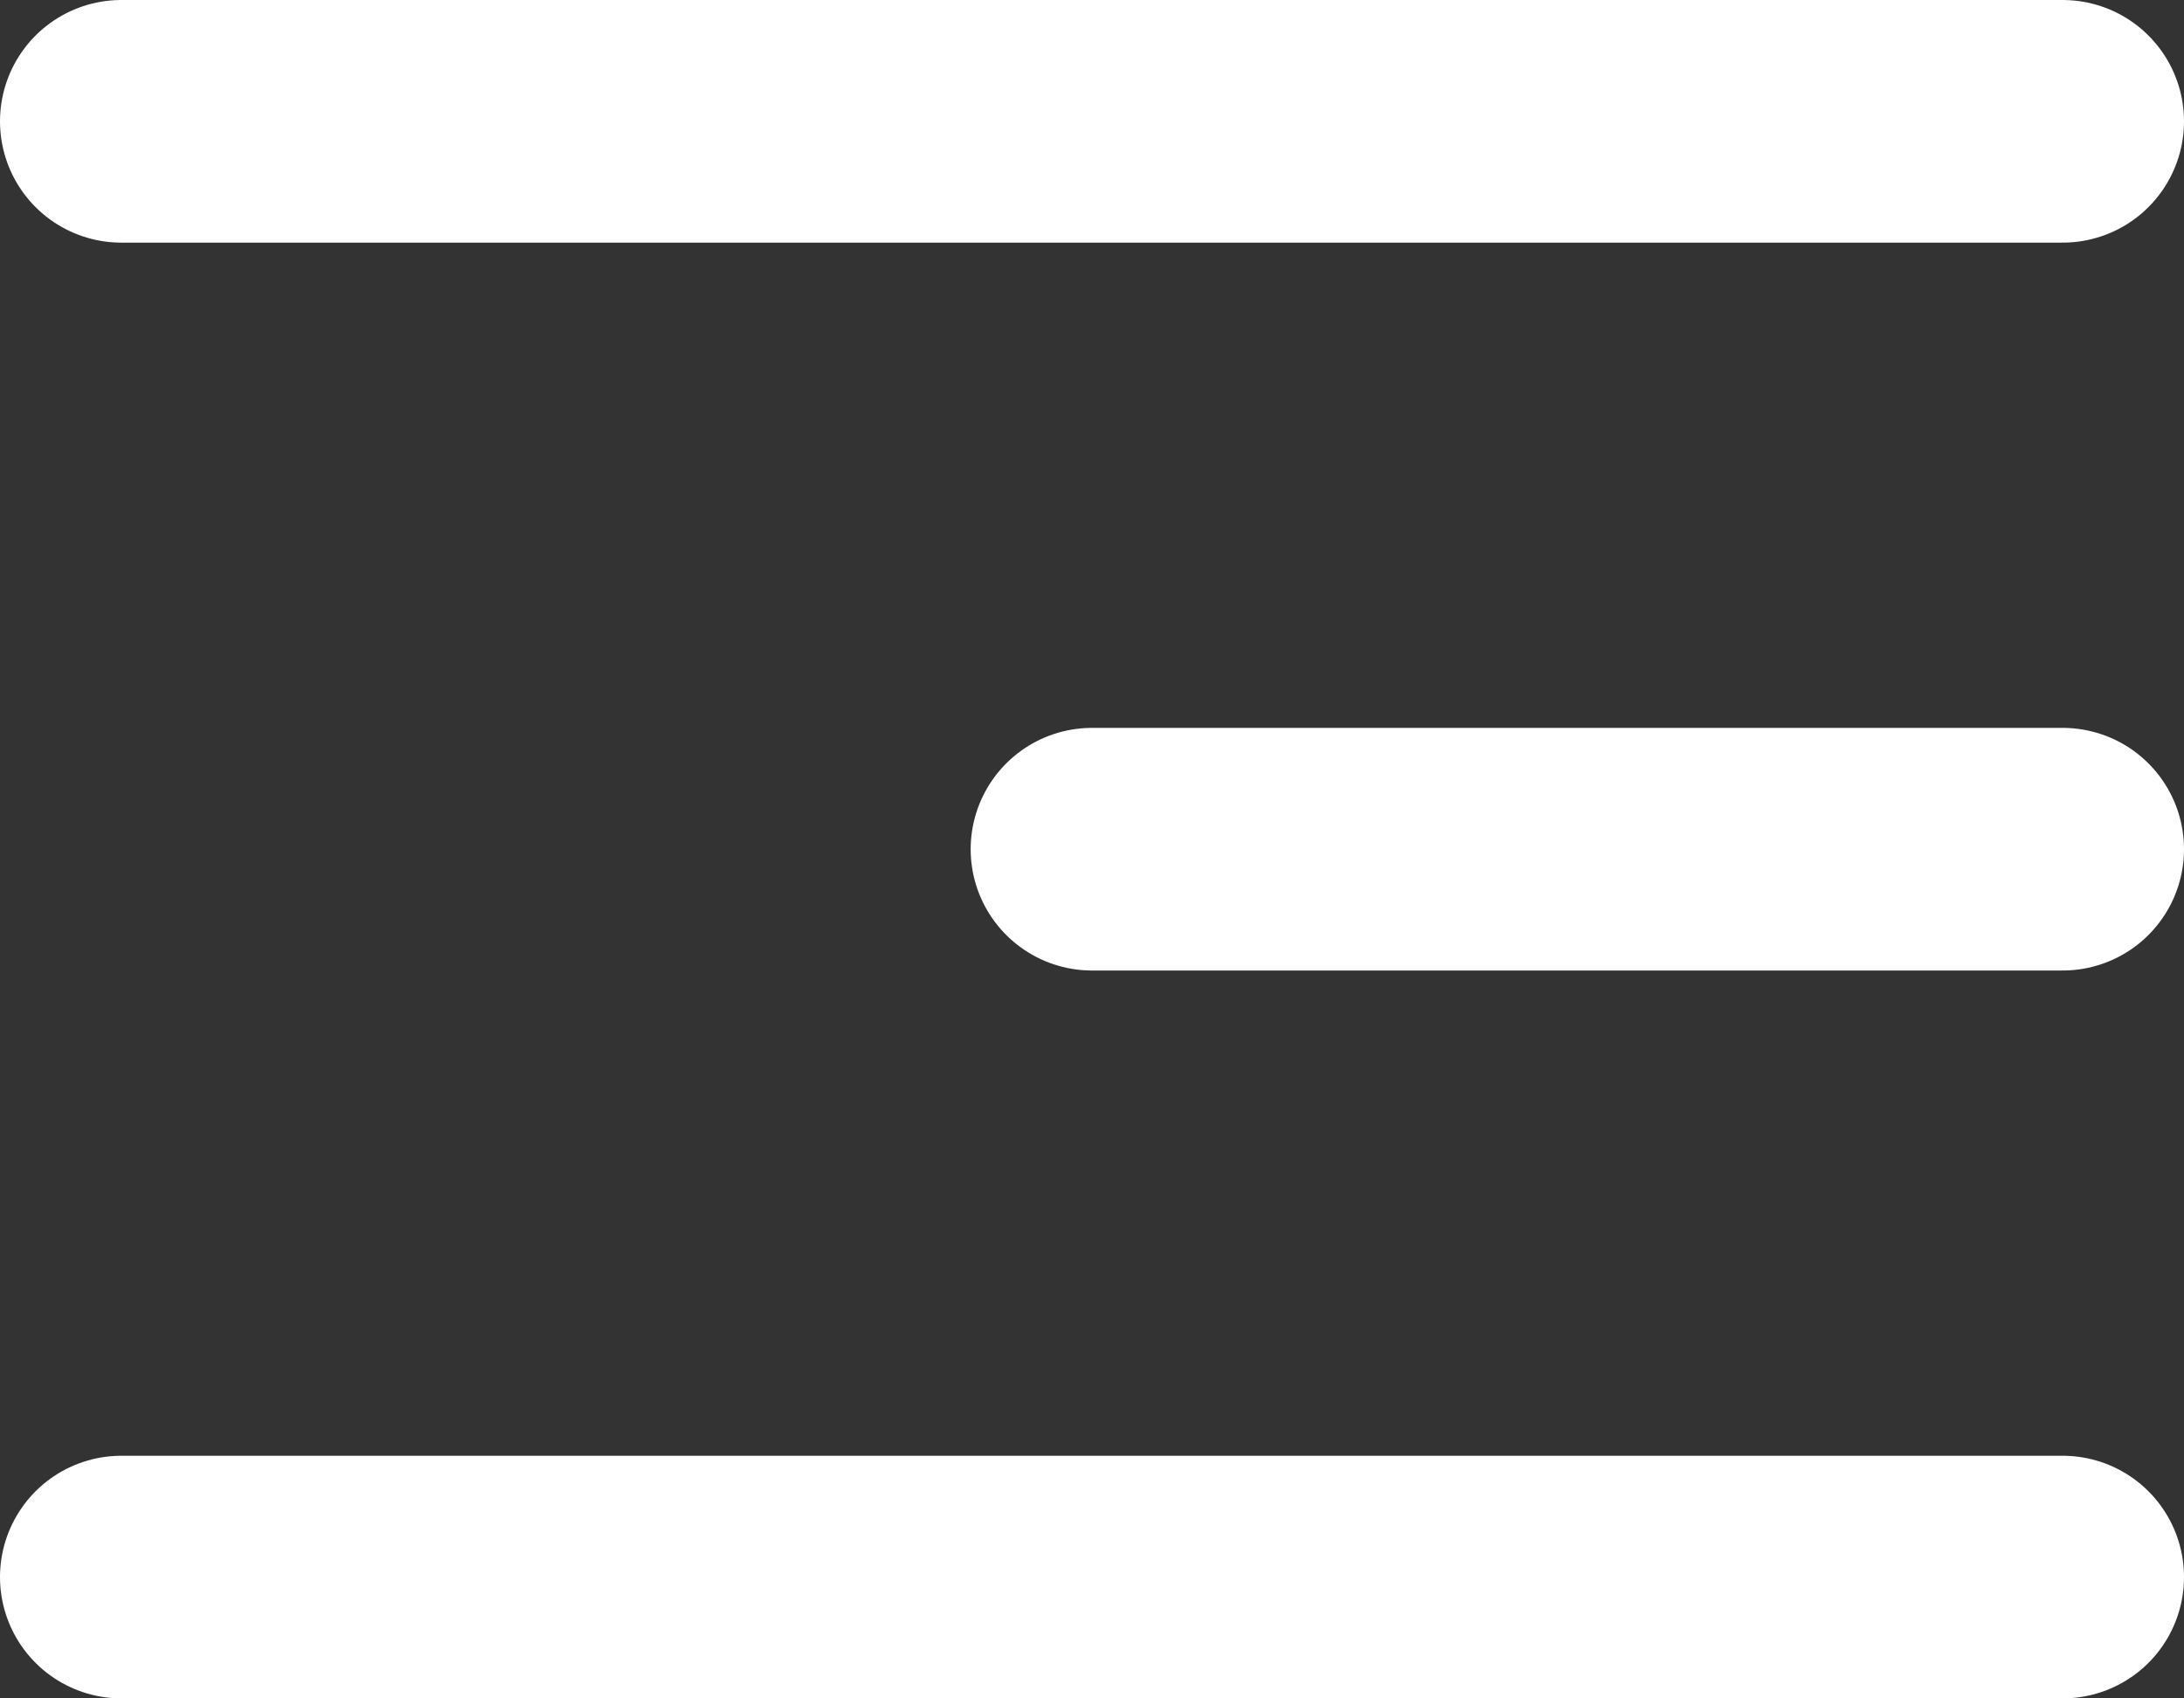 <?xml version="1.0" encoding="UTF-8"?> <svg xmlns="http://www.w3.org/2000/svg" width="18" height="14" viewBox="0 0 18 14" fill="none"><rect x="0" y="0" width="18" height="14" fill="#333333" stroke="none"/><path d="M17 1H1M17 7H9M17 13H1" stroke="white" stroke-width="2" stroke-linecap="round" stroke-linejoin="round"></path></svg> 